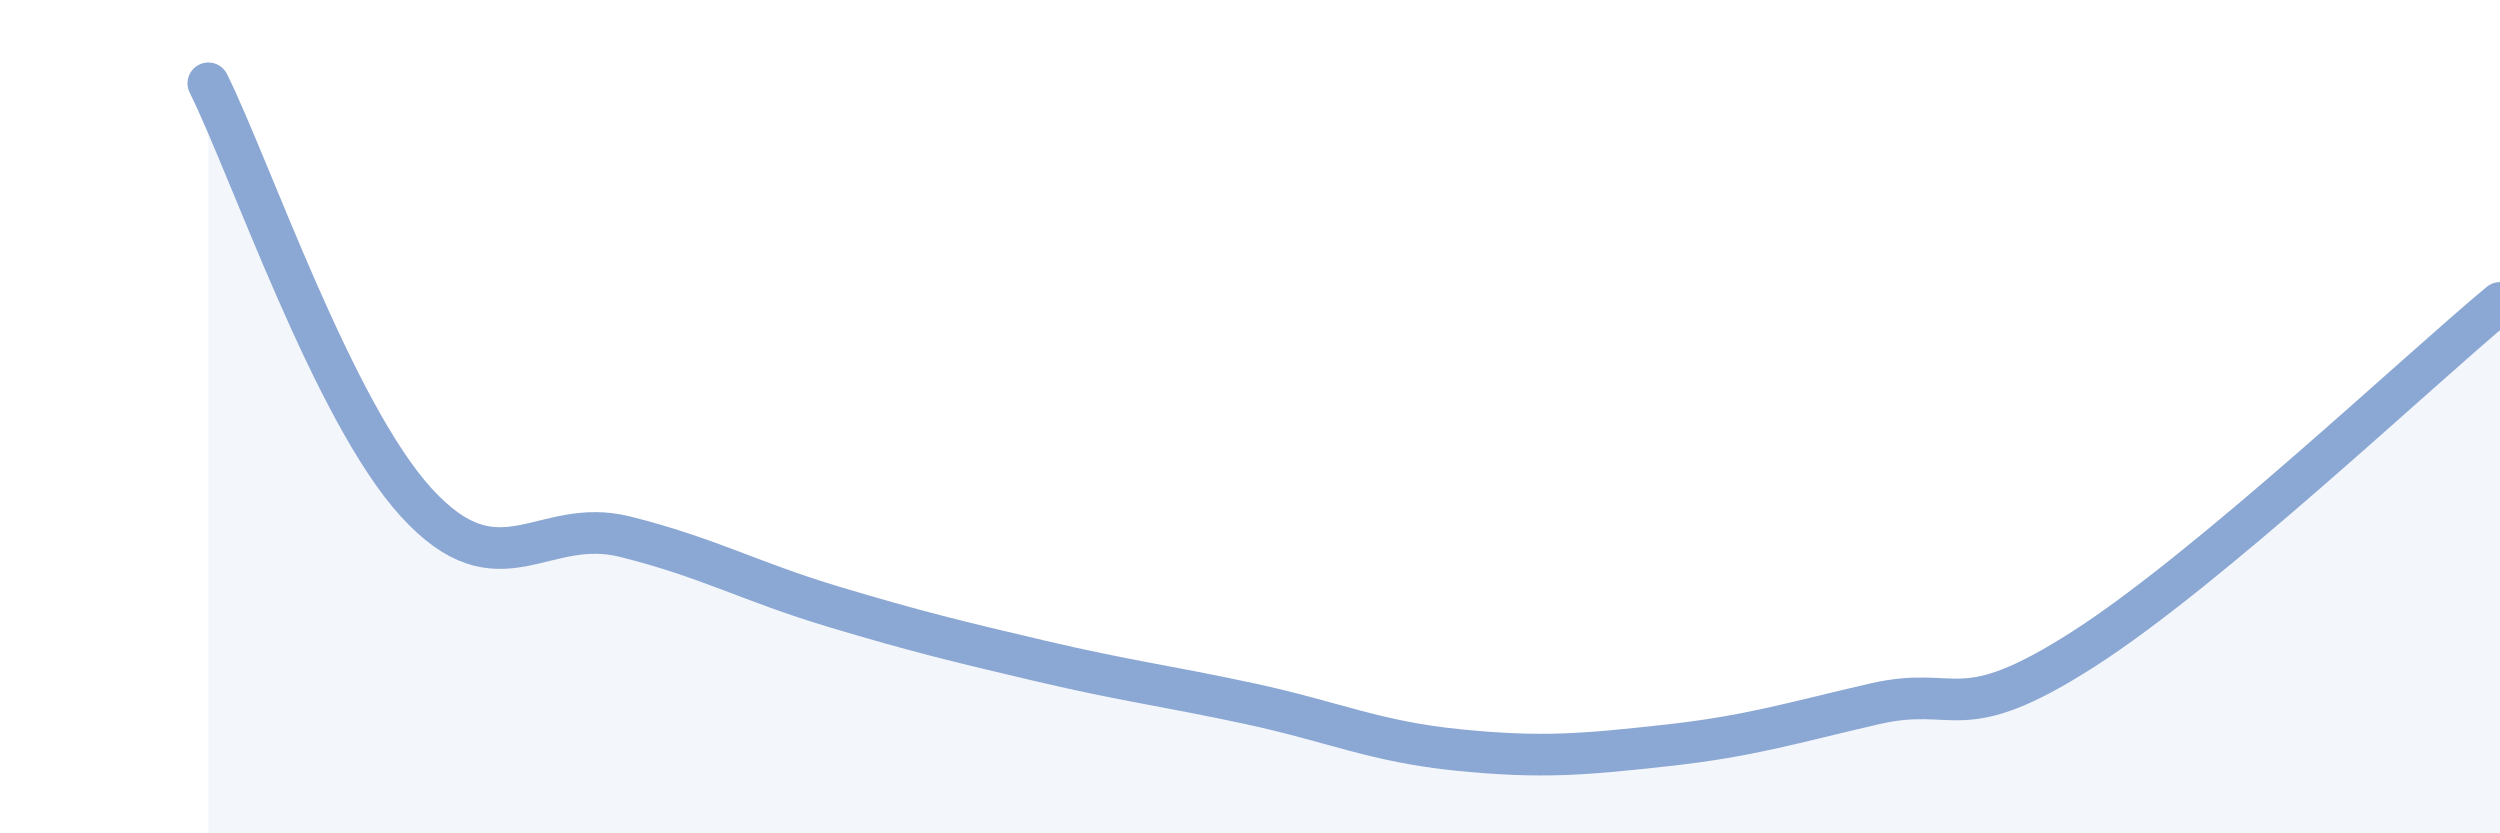 
    <svg width="60" height="20" viewBox="0 0 60 20" xmlns="http://www.w3.org/2000/svg">
      <path
        d="M 5,2 C 6,4.01 8,9.89 10,12.07 C 12,14.25 13,12.38 15,12.88 C 17,13.38 18,13.96 20,14.56 C 22,15.16 23,15.4 25,15.87 C 27,16.34 28,16.46 30,16.89 C 32,17.32 33,17.8 35,18 C 37,18.2 38,18.11 40,17.89 C 42,17.67 43,17.35 45,16.89 C 47,16.43 47,17.5 50,15.58 C 53,13.66 58,8.93 60,7.27L60 20L5 20Z"
        fill="#8ba7d3"
        opacity="0.1"
        stroke-linecap="round"
        stroke-linejoin="round"
      />
      <path
        d="M 5,2 C 6,4.01 8,9.89 10,12.07 C 12,14.25 13,12.38 15,12.88 C 17,13.38 18,13.96 20,14.56 C 22,15.16 23,15.4 25,15.87 C 27,16.34 28,16.46 30,16.89 C 32,17.32 33,17.8 35,18 C 37,18.2 38,18.11 40,17.89 C 42,17.67 43,17.35 45,16.89 C 47,16.43 47,17.5 50,15.58 C 53,13.66 58,8.93 60,7.27"
        stroke="#8ba7d3"
        stroke-width="1"
        fill="none"
        stroke-linecap="round"
        stroke-linejoin="round"
      />
    </svg>
  
